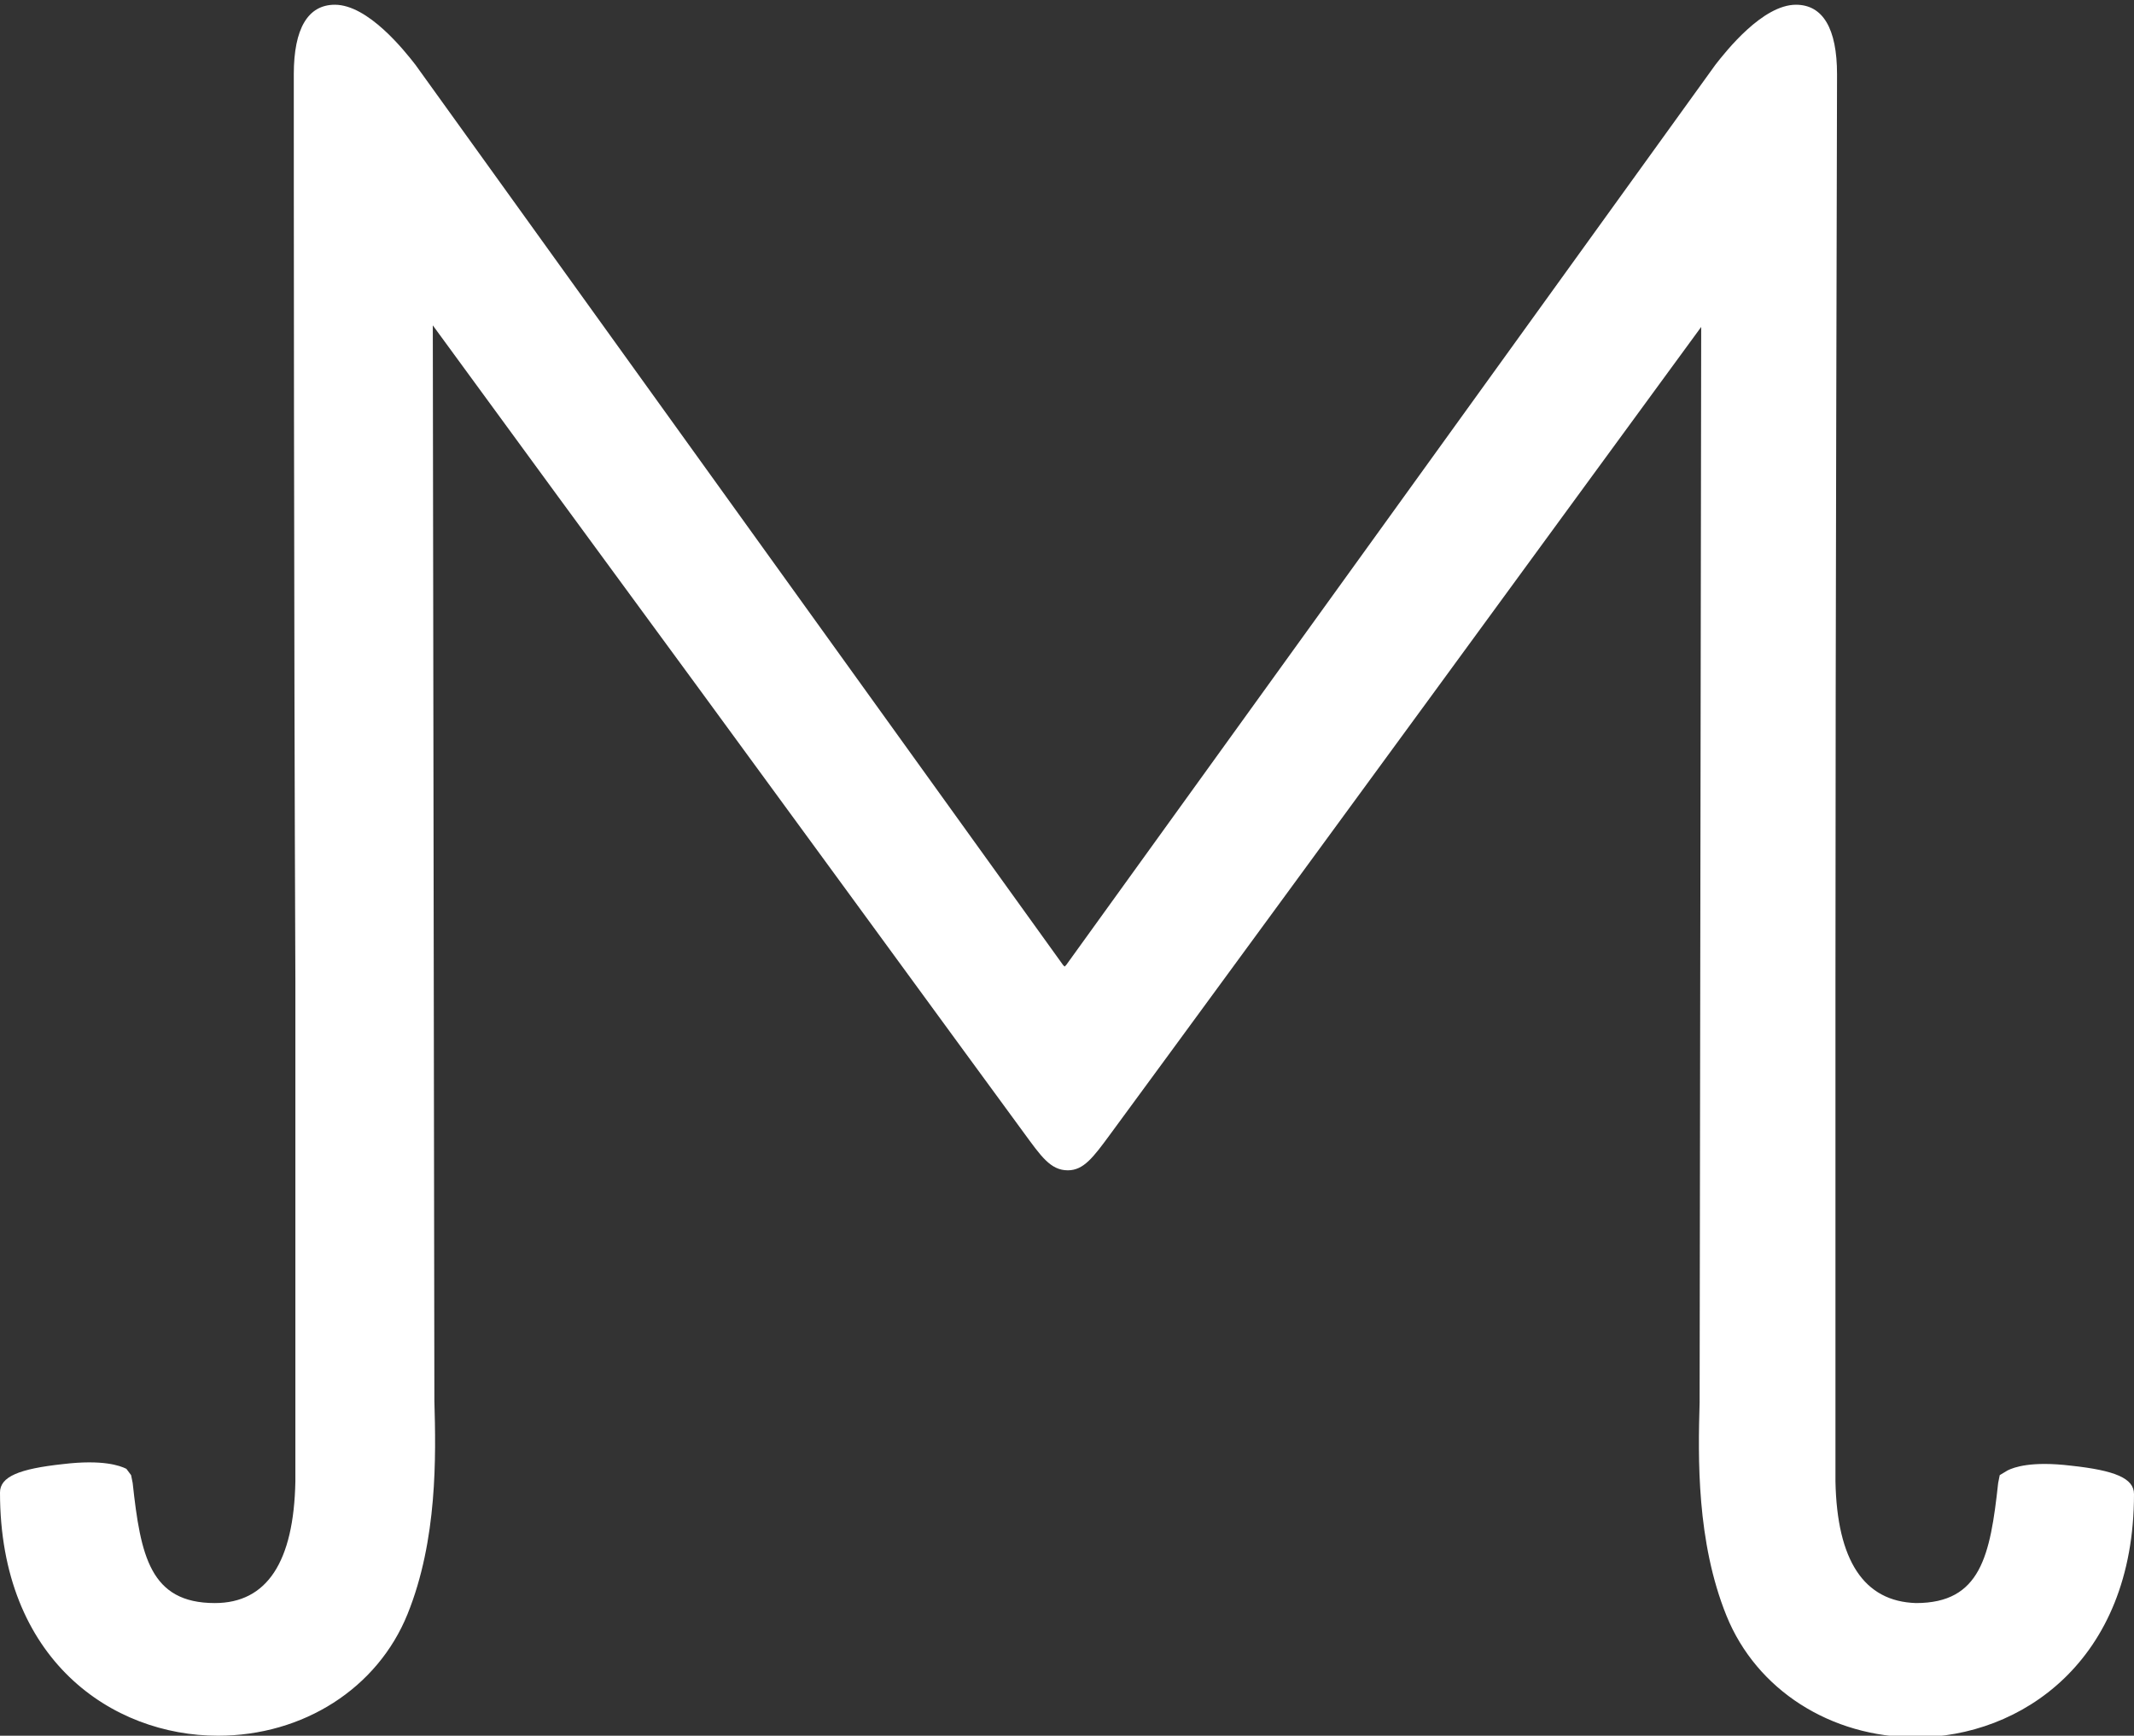 <?xml version="1.0" encoding="utf-8"?>
<!-- Generator: Adobe Illustrator 26.0.2, SVG Export Plug-In . SVG Version: 6.00 Build 0)  -->
<svg version="1.1" id="Layer_1" xmlns="http://www.w3.org/2000/svg" xmlns:xlink="http://www.w3.org/1999/xlink" x="0px" y="0px"
	 viewBox="0 0 135.1 109.9" style="enable-background:new 0 0 135.1 109.9;" xml:space="preserve">
<rect x="0" y="0" width="135.1" height="109.9" fill="#333333" stroke="none"/>
<style type="text/css">
	.st0{fill:#FFFFFF;}
</style>
<path class="st0" d="M67.6,74.1c1,0,1.6-0.8,2.7-2.3c1.7-2.3,18.4-25.1,29.5-40.3l7.9-10.8l-0.1,68.1c-0.1,3.5-0.2,8.8,1.7,13.5
	c1.9,4.7,6.6,7.7,12,7.7c6.6,0,13.8-4.8,13.8-15.4c0-1-1.2-1.5-4-1.8c-2.5-0.3-3.6,0.1-4,0.3l-0.5,0.3l-0.1,0.5
	c-0.5,4.6-1.1,7.6-5.2,7.6c-3.3-0.1-5-2.7-5.1-7.7c0-0.6,0-13.7,0-28.9v-2.8c0-23.6,0.1-53,0.1-57.4c0-2.9-0.9-4.4-2.6-4.4
	c-2.1,0-4.4,2.9-5.1,3.8l-41.1,57l-0.1,0.1l-0.1-0.1l-41-57c-0.7-0.9-3-3.8-5.1-3.8c-1.7,0-2.6,1.5-2.6,4.4c0,4.4,0,33.8,0.1,57.4
	v2.8c0,15.2,0,28.4,0,28.9c-0.1,5.1-1.8,7.7-5.1,7.7c-4.1,0-4.7-3-5.2-7.6l-0.1-0.5L8,93c-0.4-0.2-1.5-0.6-4-0.3
	c-2.8,0.3-4,0.8-4,1.8c0,10.6,7.1,15.4,13.8,15.4c5.4,0,10.1-3,12-7.7c1.9-4.7,1.8-10,1.7-13.5l-0.1-68.1l7.9,10.8
	c11.1,15.1,27.8,38,29.5,40.3C65.9,73.2,66.5,74.1,67.6,74.1"/>
</svg>
